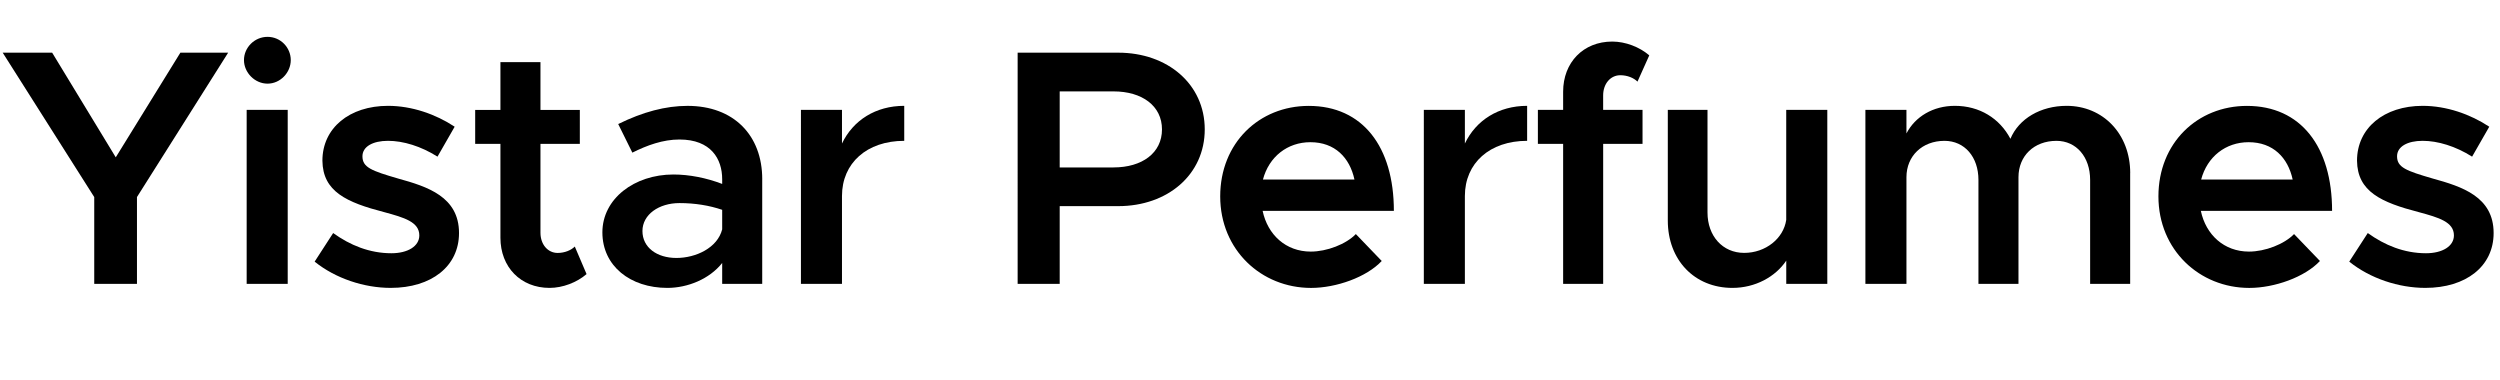 <?xml version="1.0" encoding="UTF-8"?>
<svg id="Livello_1" data-name="Livello 1" xmlns="http://www.w3.org/2000/svg" width="965.37" height="146.65" viewBox="0 0 965.37 146.65">
  <defs>
    <style>
      .cls-1 {
        stroke-width: 0px;
      }
    </style>
  </defs>
  <path class="cls-1" d="m36.38,76.08L1.04,20.34h19.1l24.56,40.41,24.95-40.41h18.45l-35.21,55.75v33.53h-16.5v-33.53Z"/>
  <path class="cls-1" d="m94.21,23.2c0-4.81,4.03-8.97,9.1-8.97s8.97,4.16,8.97,8.97-4.03,9.1-8.97,9.1-9.1-4.29-9.1-9.1Zm1.04,19.23h15.85v67.18h-15.85V42.43Z"/>
  <path class="cls-1" d="m121.5,101.03l7.15-11.04c6.5,4.68,14.03,7.8,22.48,7.8,6.37,0,10.79-2.73,10.79-6.89,0-5.2-5.85-6.89-13.51-8.97-14.55-3.77-23.78-7.93-23.91-19.88,0-12.6,10.4-21.18,25.34-21.18,9.23,0,18.45,3.25,25.73,8.06l-6.63,11.56c-6.37-4.03-13.25-6.11-19.1-6.11s-9.88,2.21-9.88,5.98c0,4.29,3.51,5.59,13.77,8.58,11.3,3.12,23.52,7.02,23.52,21.05,0,12.86-10.66,21.18-26.38,21.18-10.27,0-21.31-3.64-29.37-10.14Z"/>
  <path class="cls-1" d="m226.5,105.84c-3.77,3.25-9.23,5.33-14.29,5.33-11.18,0-18.97-8.06-18.97-19.36v-36.25h-9.75v-13.12h9.75v-18.45h15.46v18.45h15.2v13.12h-15.2v34.31c0,4.55,2.86,7.8,6.63,7.8,2.73,0,5.2-1.04,6.63-2.47l4.55,10.66Z"/>
  <path class="cls-1" d="m294.33,69.2v40.41h-15.46v-8.06c-4.94,6.24-13.38,9.62-21.18,9.62-14.29,0-25.08-8.45-25.08-21.44s12.34-22.35,27.42-22.35c6.11,0,12.73,1.3,18.84,3.64v-1.82c0-7.8-4.29-15.33-16.5-15.33-6.37,0-12.47,2.21-18.19,5.07l-5.46-11.04c9.49-4.68,18.32-7.02,26.77-7.02,17.8,0,28.85,11.31,28.85,28.33Zm-15.46,19.36v-7.54c-4.94-1.69-10.53-2.6-16.5-2.6-7.93,0-14.29,4.42-14.29,10.79s5.59,10.4,13.12,10.4,15.85-3.9,17.67-11.04Z"/>
  <path class="cls-1" d="m349.17,40.87v13.51c-14.42,0-24.04,8.58-24.04,21.31v33.92h-15.85V42.43h15.85v12.99c4.29-8.97,12.99-14.55,24.04-14.55Z"/>
  <path class="cls-1" d="m392.96,20.34h38.85c19.1,0,33.4,12.21,33.4,29.63s-14.29,29.63-33.4,29.63h-22.61v30.02h-16.24V20.34Zm37.03,44.31c11.05,0,18.71-5.59,18.71-14.68s-7.67-14.68-18.71-14.68h-20.79v29.37h20.79Z"/>
  <path class="cls-1" d="m523.55,90.38l10,10.4c-5.85,6.24-17.54,10.4-27.29,10.4-19.23,0-35.08-14.68-35.08-35.34s15.07-34.95,34.18-34.95c20.79,0,32.88,15.72,32.88,40.54h-50.68c1.95,9.23,8.97,15.72,18.58,15.72,6.24,0,13.64-2.86,17.41-6.76Zm-35.87-21.05h35.34c-1.82-8.45-7.54-14.42-17.02-14.42-8.84,0-15.98,5.59-18.32,14.42Z"/>
  <path class="cls-1" d="m589.7,40.87v13.51c-14.42,0-24.04,8.58-24.04,21.31v33.92h-15.85V42.43h15.85v12.99c4.29-8.97,12.99-14.55,24.04-14.55Z"/>
  <path class="cls-1" d="m619.06,42.43h15.2v13.12h-15.2v54.06h-15.46v-54.06h-9.75v-13.12h9.75v-7.02c0-11.31,7.8-19.36,18.97-19.36,5.07,0,10.53,2.08,14.29,5.33l-4.55,10.14c-1.43-1.43-3.9-2.47-6.63-2.47-3.77,0-6.63,3.25-6.63,7.8v5.59Z"/>
  <path class="cls-1" d="m705.61,42.43v67.18h-15.85v-8.97c-4.16,6.24-11.96,10.53-20.79,10.53-14.68,0-24.95-10.79-24.95-25.99v-42.75h15.33v39.63c0,9.1,5.85,15.59,14.16,15.59s15.2-5.59,16.24-12.73v-42.49h15.85Z"/>
  <path class="cls-1" d="m822.56,66.86v42.75h-15.46v-40.15c0-8.84-5.33-15.07-12.99-15.07-8.71,0-14.68,5.85-14.68,14.03v41.19h-15.46v-40.15c0-8.84-5.33-15.07-13.12-15.07-8.58,0-14.68,5.85-14.68,14.03v41.19h-15.85V42.43h15.85v9.1c3.38-6.5,10.27-10.66,18.71-10.66,9.49,0,17.28,4.81,21.44,12.73,3.25-7.8,11.7-12.73,21.7-12.73,14.03,0,24.56,10.79,24.56,25.99Z"/>
  <path class="cls-1" d="m885.84,90.38l10,10.4c-5.85,6.24-17.54,10.4-27.29,10.4-19.23,0-35.08-14.68-35.08-35.34s15.07-34.95,34.18-34.95c20.79,0,32.88,15.72,32.88,40.54h-50.68c1.95,9.23,8.97,15.72,18.58,15.72,6.24,0,13.64-2.86,17.41-6.76Zm-35.87-21.05h35.34c-1.82-8.45-7.54-14.42-17.02-14.42-8.84,0-15.98,5.59-18.32,14.42Z"/>
  <path class="cls-1" d="m907.16,101.03l7.15-11.04c6.5,4.68,14.03,7.8,22.48,7.8,6.37,0,10.79-2.73,10.79-6.89,0-5.2-5.85-6.89-13.51-8.97-14.55-3.77-23.78-7.93-23.91-19.88,0-12.6,10.4-21.18,25.34-21.18,9.23,0,18.45,3.25,25.73,8.06l-6.63,11.56c-6.37-4.03-13.25-6.11-19.1-6.11s-9.88,2.21-9.88,5.98c0,4.29,3.51,5.59,13.77,8.58,11.31,3.12,23.52,7.02,23.52,21.05,0,12.86-10.66,21.18-26.38,21.18-10.27,0-21.31-3.64-29.37-10.14Z"/>
</svg>